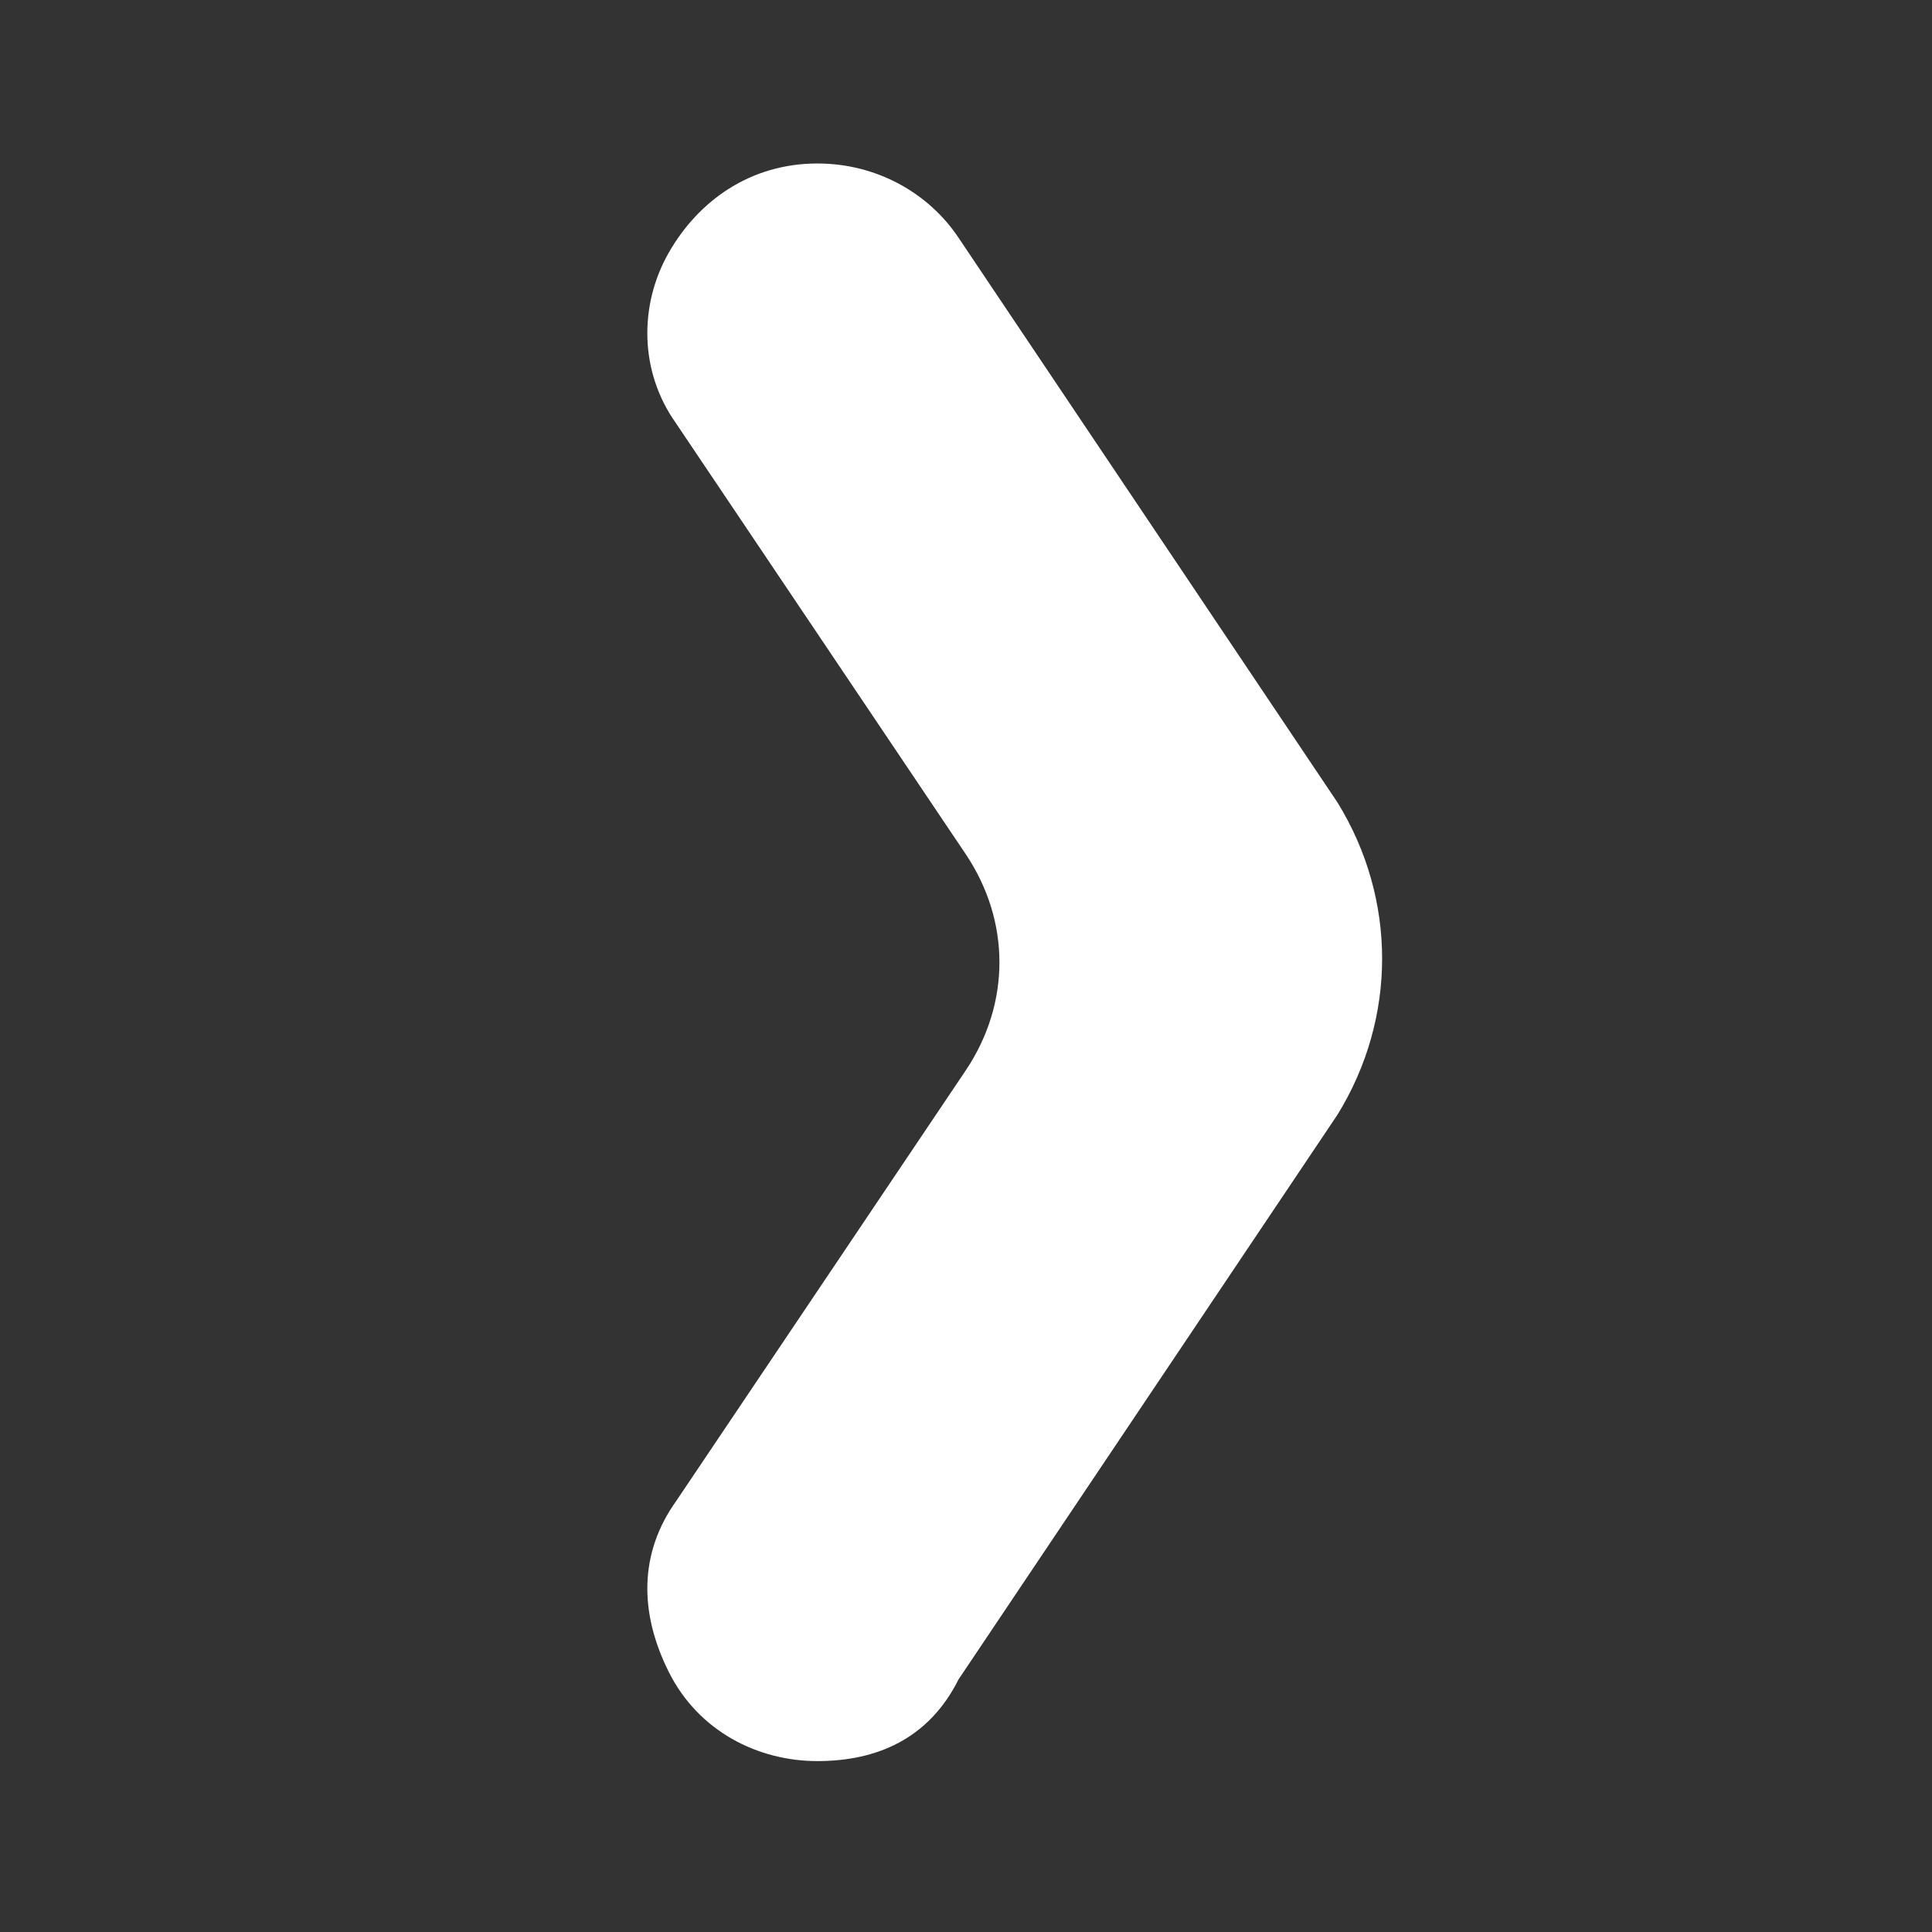 <?xml version="1.0" encoding="UTF-8" standalone="no"?>
<!-- Generator: Adobe Illustrator 19.0.0, SVG Export Plug-In . SVG Version: 6.00 Build 0)  -->

<svg
   version="1.1"
   id="Modo_de_aislamiento"
   x="0px"
   y="0px"
   viewBox="-115 34 26 26"
   style="enable-background:new -115 34 26 26;"
   xml:space="preserve"
   sodipodi:docname="arrowWhite.svg"
   inkscape:version="1.4 (86a8ad7, 2024-10-11)"
   xmlns:inkscape="http://www.inkscape.org/namespaces/inkscape"
   xmlns:sodipodi="http://sodipodi.sourceforge.net/DTD/sodipodi-0.dtd"
   xmlns="http://www.w3.org/2000/svg"
   xmlns:svg="http://www.w3.org/2000/svg"><rect x="-115" y="34" width="26" height="26" fill="#333333" stroke="none"/><defs
   id="defs3" /><sodipodi:namedview
   id="namedview3"
   pagecolor="#ffffff"
   bordercolor="#000000"
   borderopacity="0.25"
   inkscape:showpageshadow="2"
   inkscape:pageopacity="0.0"
   inkscape:pagecheckerboard="0"
   inkscape:deskcolor="#d1d1d1"
   inkscape:zoom="31.038462"
   inkscape:cx="13"
   inkscape:cy="13"
   inkscape:window-width="2560"
   inkscape:window-height="1009"
   inkscape:window-x="-8"
   inkscape:window-y="-8"
   inkscape:window-maximized="1"
   inkscape:current-layer="Modo_de_aislamiento" />
<g
   id="g3"
   style="fill:#ffffff">
	<g
   id="g2"
   style="fill:#ffffff">
		<g
   id="g1"
   style="fill:#ffffff">
			<path
   class="st0"
   d="M-104,57.7c-0.8,0-1.6-0.4-2-1.2s-0.4-1.6,0.1-2.3l3.9-5.8c0.6-0.9,0.6-2,0-2.9l-3.9-5.8     c-0.5-0.7-0.5-1.6-0.1-2.3c0.4-0.7,1.1-1.2,2-1.2c0.8,0,1.5,0.4,1.9,1l5.1,7.6c0.8,1.3,0.8,2.9,0,4.2l-5.1,7.6     C-102.5,57.4-103.2,57.7-104,57.7z"
   id="path1"
   style="fill:#ffffff" />
		</g>
	</g>
</g>
</svg>
